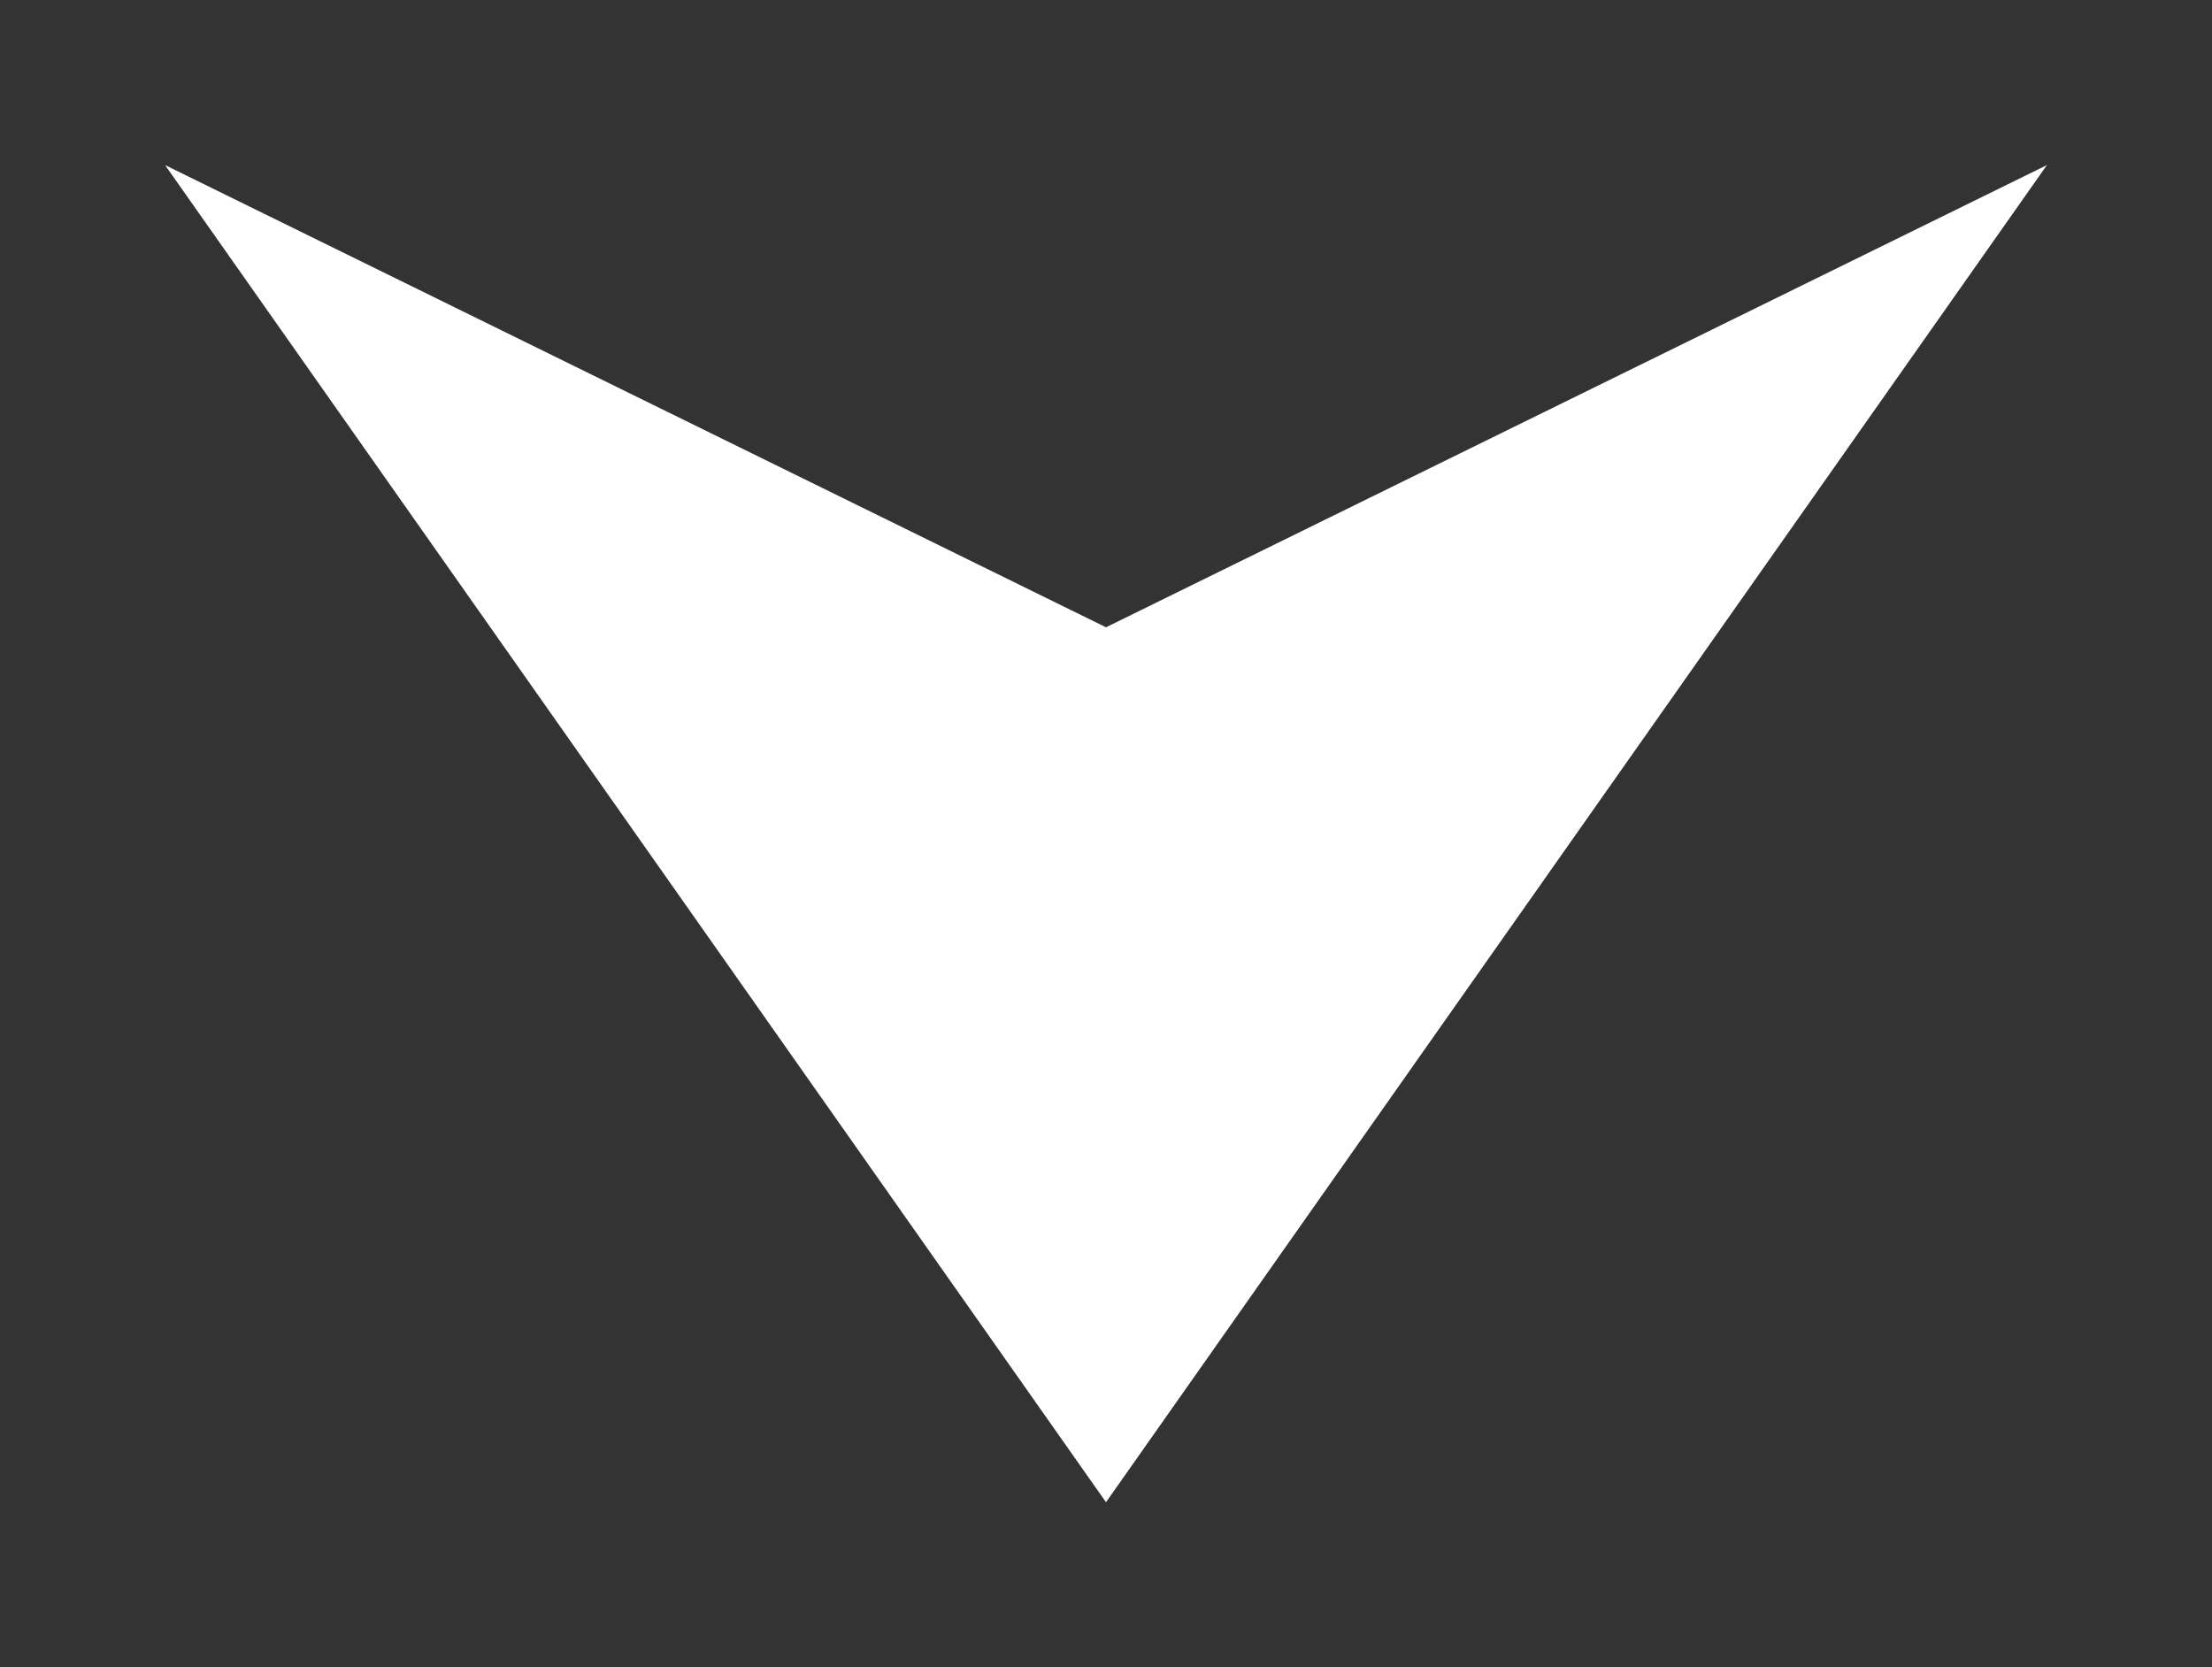 <?xml version="1.0" encoding="utf-8"?>
<!-- Generator: Adobe Illustrator 27.7.0, SVG Export Plug-In . SVG Version: 6.00 Build 0)  -->
<svg version="1.1" id="圖層_1" xmlns="http://www.w3.org/2000/svg" xmlns:xlink="http://www.w3.org/1999/xlink" x="0px" y="0px"
	 width="13.4px" height="10.1px" viewBox="0 0 13.4 10.1" style="enable-background:new 0 0 13.4 10.1;" xml:space="preserve">
<rect x="0" y="0" width="13.4" height="10.1" fill="#333333" stroke="none"/>
<style type="text/css">
	.st0{fill:#FFFFFF;}
</style>
<polygon class="st0" points="1,1 6.7,3.8 12.4,1 6.7,9.1 "/>
</svg>
